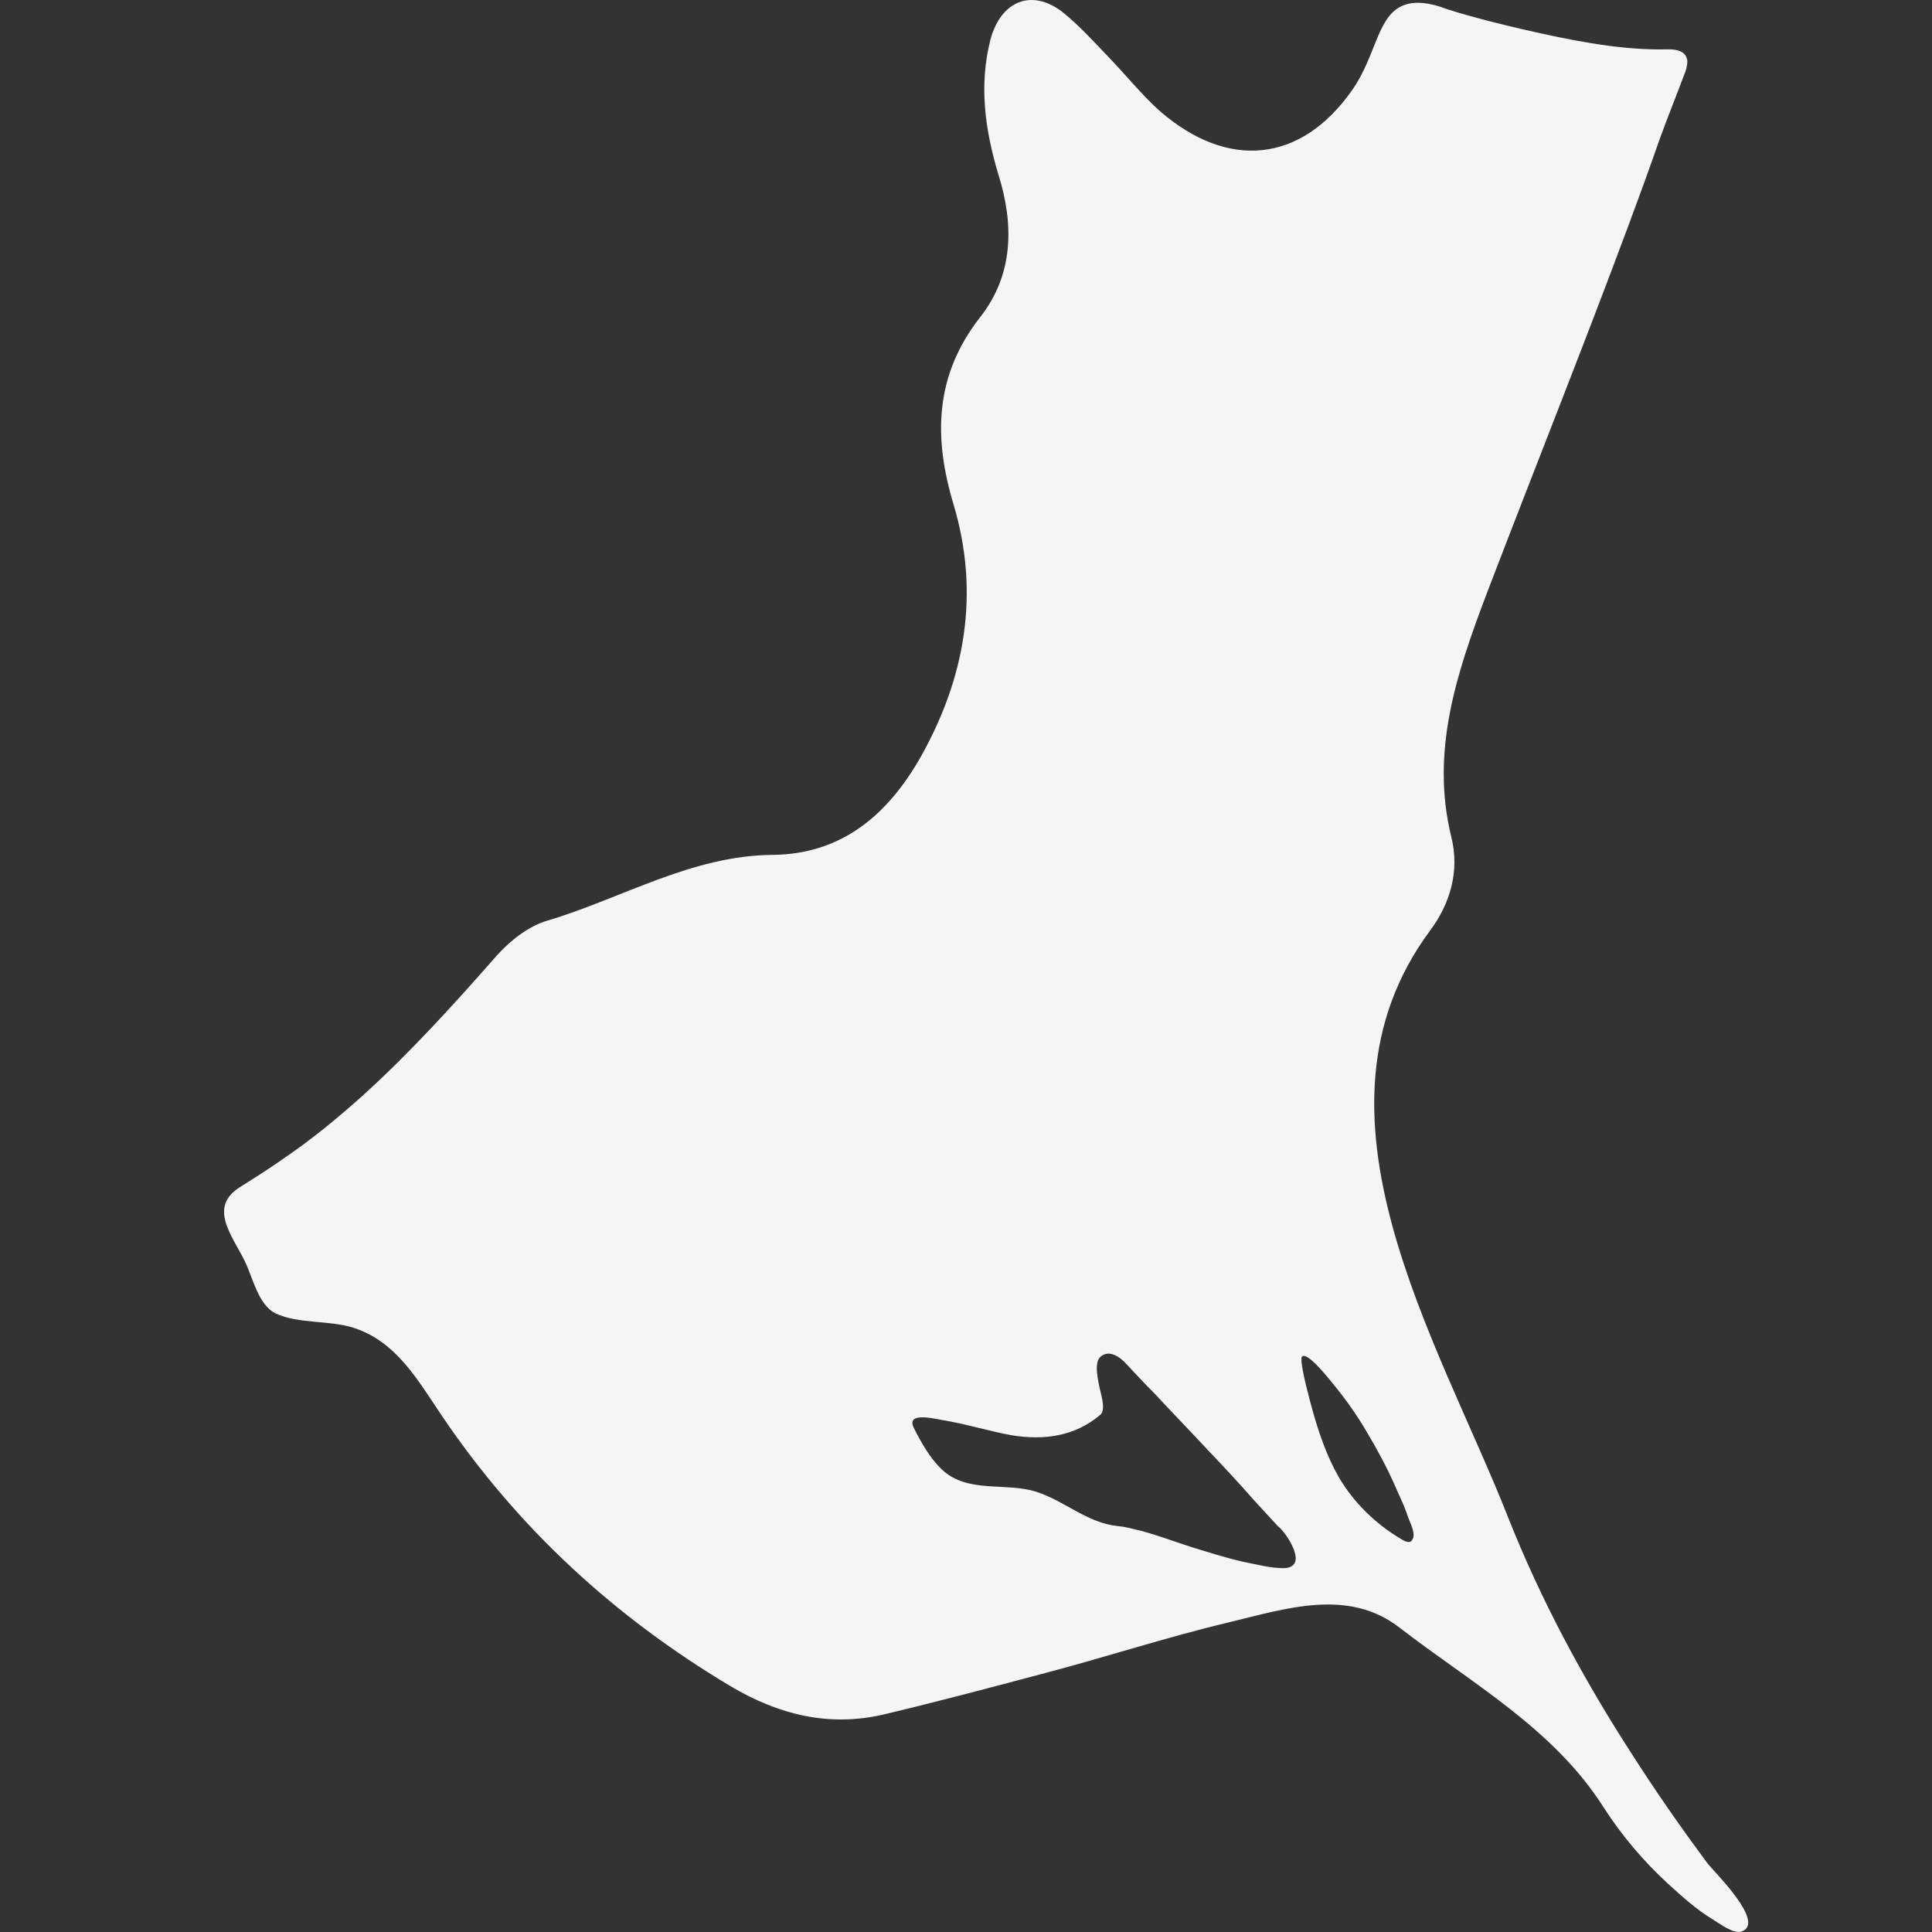 <?xml version="1.0" encoding="utf-8"?>
<svg xmlns="http://www.w3.org/2000/svg" fill="none" height="100%" overflow="visible" preserveAspectRatio="none" style="display: block;" viewBox="0 0 48 48" width="100%">
<rect x="0" y="0" width="48" height="48" fill="#333333" stroke="none"/>
<g id="ibaraki">
<path d="M34.915 0.116C34.212 0.345 34.212 1.359 33.592 2.241C32.318 4.056 30.504 4.22 28.822 2.765C28.365 2.356 27.973 1.865 27.548 1.424C27.189 1.048 26.846 0.672 26.454 0.345C25.669 -0.309 24.869 0.002 24.608 0.983C24.314 2.127 24.477 3.239 24.804 4.334C25.196 5.577 25.18 6.819 24.363 7.865C23.219 9.32 23.187 10.857 23.693 12.541C24.346 14.732 23.987 16.825 22.876 18.803C22.06 20.241 20.916 21.222 19.201 21.239C17.176 21.255 15.461 22.318 13.599 22.873C13.141 23.004 12.684 23.364 12.357 23.724C11.296 24.933 10.201 26.143 9.009 27.222C8.388 27.778 7.735 28.318 7.032 28.792C6.689 29.037 6.346 29.25 5.987 29.478C5.138 29.985 5.791 30.721 6.085 31.342C6.281 31.735 6.412 32.421 6.853 32.634C7.408 32.895 8.208 32.797 8.796 32.993C9.858 33.337 10.397 34.318 10.985 35.184C12.864 37.963 15.265 40.17 18.14 41.887C19.348 42.606 20.606 42.917 21.978 42.59C23.285 42.279 24.575 41.936 25.866 41.593C27.434 41.184 28.969 40.677 30.553 40.301C31.974 39.958 33.51 39.451 34.784 40.448C36.564 41.822 38.606 42.95 39.847 44.912C40.288 45.598 40.828 46.236 41.432 46.792C41.791 47.119 42.151 47.446 42.559 47.691C42.722 47.789 43.082 48.067 43.278 47.985C43.866 47.756 42.608 46.53 42.428 46.301C41.759 45.402 41.122 44.486 40.517 43.538C39.325 41.691 38.279 39.745 37.463 37.685C35.731 33.288 32.187 27.647 35.519 23.135C36.025 22.465 36.27 21.647 36.058 20.797C35.535 18.672 36.189 16.726 36.924 14.781C38.1 11.707 39.325 8.65 40.468 5.577C40.73 4.874 40.991 4.154 41.236 3.451C41.432 2.912 41.644 2.389 41.84 1.865C41.889 1.751 41.922 1.637 41.922 1.506C41.873 1.179 41.481 1.228 41.236 1.228C40.125 1.228 38.949 0.983 37.871 0.737C37.234 0.59 36.581 0.427 35.96 0.231C35.503 0.051 35.16 0.034 34.915 0.116ZM32.089 38.912C32.04 38.944 31.974 38.961 31.893 38.961C31.55 38.961 31.207 38.863 30.864 38.797C30.439 38.699 30.031 38.568 29.606 38.438C29.198 38.307 28.806 38.16 28.397 38.045C28.185 37.996 27.973 37.931 27.76 37.914C27.009 37.833 26.454 37.293 25.751 37.064C24.983 36.819 24.036 37.113 23.399 36.508C23.105 36.23 22.876 35.822 22.697 35.462C22.501 35.037 23.35 35.282 23.513 35.298C24.069 35.397 24.591 35.56 25.131 35.658C25.931 35.789 26.699 35.691 27.336 35.151C27.483 35.021 27.352 34.645 27.319 34.481C27.287 34.301 27.172 33.876 27.336 33.713C27.548 33.517 27.826 33.713 27.973 33.876C28.201 34.121 28.43 34.367 28.675 34.612C29.132 35.102 29.606 35.593 30.063 36.083C30.439 36.476 30.815 36.884 31.174 37.293C31.37 37.506 31.55 37.702 31.746 37.914C31.925 38.045 32.399 38.732 32.089 38.912ZM35.111 38.209C35.094 38.241 35.078 38.274 35.062 38.29C34.996 38.339 34.898 38.29 34.817 38.241C34.18 37.865 33.641 37.342 33.265 36.705C32.955 36.165 32.758 35.577 32.595 34.988C32.497 34.612 32.383 34.219 32.334 33.827C32.334 33.794 32.334 33.762 32.334 33.729C32.432 33.484 33.118 34.383 33.2 34.481C33.477 34.824 33.739 35.2 33.967 35.593C34.212 36.002 34.457 36.459 34.653 36.901C34.751 37.13 34.866 37.358 34.947 37.587C34.996 37.767 35.16 38.029 35.111 38.209Z" fill="#F5F5F5" id="ibaraki_2"/>
</g>
</svg>